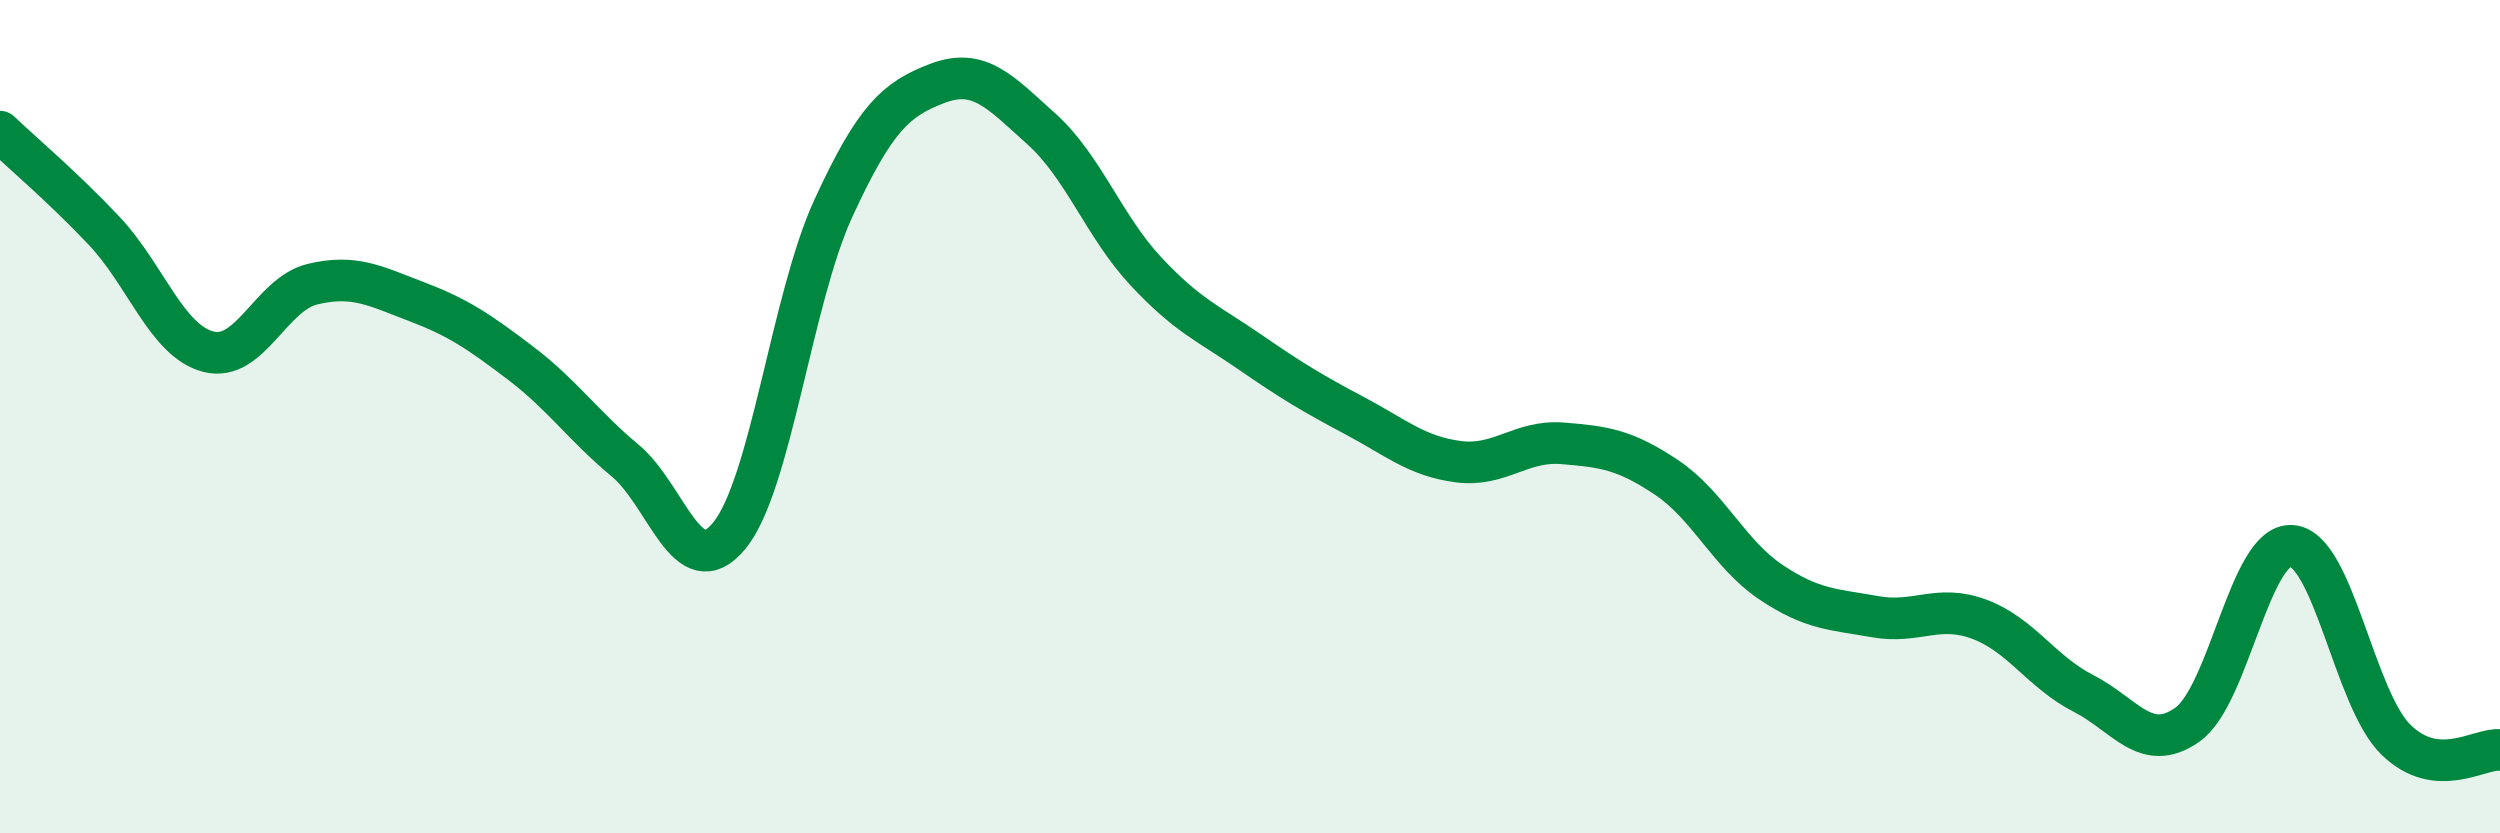 
    <svg width="60" height="20" viewBox="0 0 60 20" xmlns="http://www.w3.org/2000/svg">
      <path
        d="M 0,3.16 C 0.5,3.64 1.5,4.48 2.5,5.54 C 3.5,6.6 4,8.18 5,8.44 C 6,8.7 6.5,7.06 7.5,6.82 C 8.5,6.58 9,6.86 10,7.24 C 11,7.62 11.5,7.96 12.5,8.72 C 13.5,9.48 14,10.22 15,11.05 C 16,11.88 16.5,14.07 17.5,12.86 C 18.5,11.65 19,7.17 20,5 C 21,2.83 21.5,2.38 22.5,2 C 23.5,1.62 24,2.2 25,3.1 C 26,4 26.5,5.44 27.5,6.51 C 28.5,7.58 29,7.76 30,8.45 C 31,9.14 31.5,9.44 32.5,9.97 C 33.5,10.5 34,10.95 35,11.08 C 36,11.21 36.5,10.56 37.5,10.64 C 38.5,10.72 39,10.79 40,11.46 C 41,12.13 41.5,13.3 42.5,13.97 C 43.5,14.64 44,14.62 45,14.8 C 46,14.98 46.5,14.49 47.5,14.86 C 48.5,15.23 49,16.13 50,16.64 C 51,17.15 51.5,18.1 52.5,17.39 C 53.5,16.68 54,13.03 55,13.1 C 56,13.17 56.5,16.77 57.5,17.75 C 58.5,18.73 59.5,17.95 60,18L60 20L0 20Z"
        fill="#008740"
        opacity="0.1"
        stroke-linecap="round"
        stroke-linejoin="round"
      />
      <path
        d="M 0,3.16 C 0.5,3.64 1.5,4.48 2.5,5.54 C 3.5,6.6 4,8.18 5,8.44 C 6,8.7 6.5,7.06 7.5,6.82 C 8.5,6.58 9,6.86 10,7.24 C 11,7.62 11.5,7.96 12.5,8.72 C 13.5,9.48 14,10.22 15,11.05 C 16,11.88 16.5,14.07 17.5,12.86 C 18.5,11.65 19,7.17 20,5 C 21,2.83 21.5,2.38 22.5,2 C 23.5,1.62 24,2.2 25,3.1 C 26,4 26.5,5.44 27.5,6.51 C 28.5,7.58 29,7.76 30,8.45 C 31,9.14 31.5,9.44 32.5,9.97 C 33.5,10.5 34,10.95 35,11.08 C 36,11.21 36.5,10.56 37.5,10.64 C 38.5,10.72 39,10.79 40,11.46 C 41,12.13 41.5,13.3 42.5,13.97 C 43.5,14.64 44,14.62 45,14.8 C 46,14.98 46.5,14.49 47.5,14.86 C 48.5,15.23 49,16.13 50,16.64 C 51,17.15 51.5,18.1 52.5,17.39 C 53.5,16.68 54,13.03 55,13.1 C 56,13.17 56.5,16.77 57.5,17.75 C 58.5,18.73 59.5,17.95 60,18"
        stroke="#008740"
        stroke-width="1"
        fill="none"
        stroke-linecap="round"
        stroke-linejoin="round"
      />
    </svg>
  